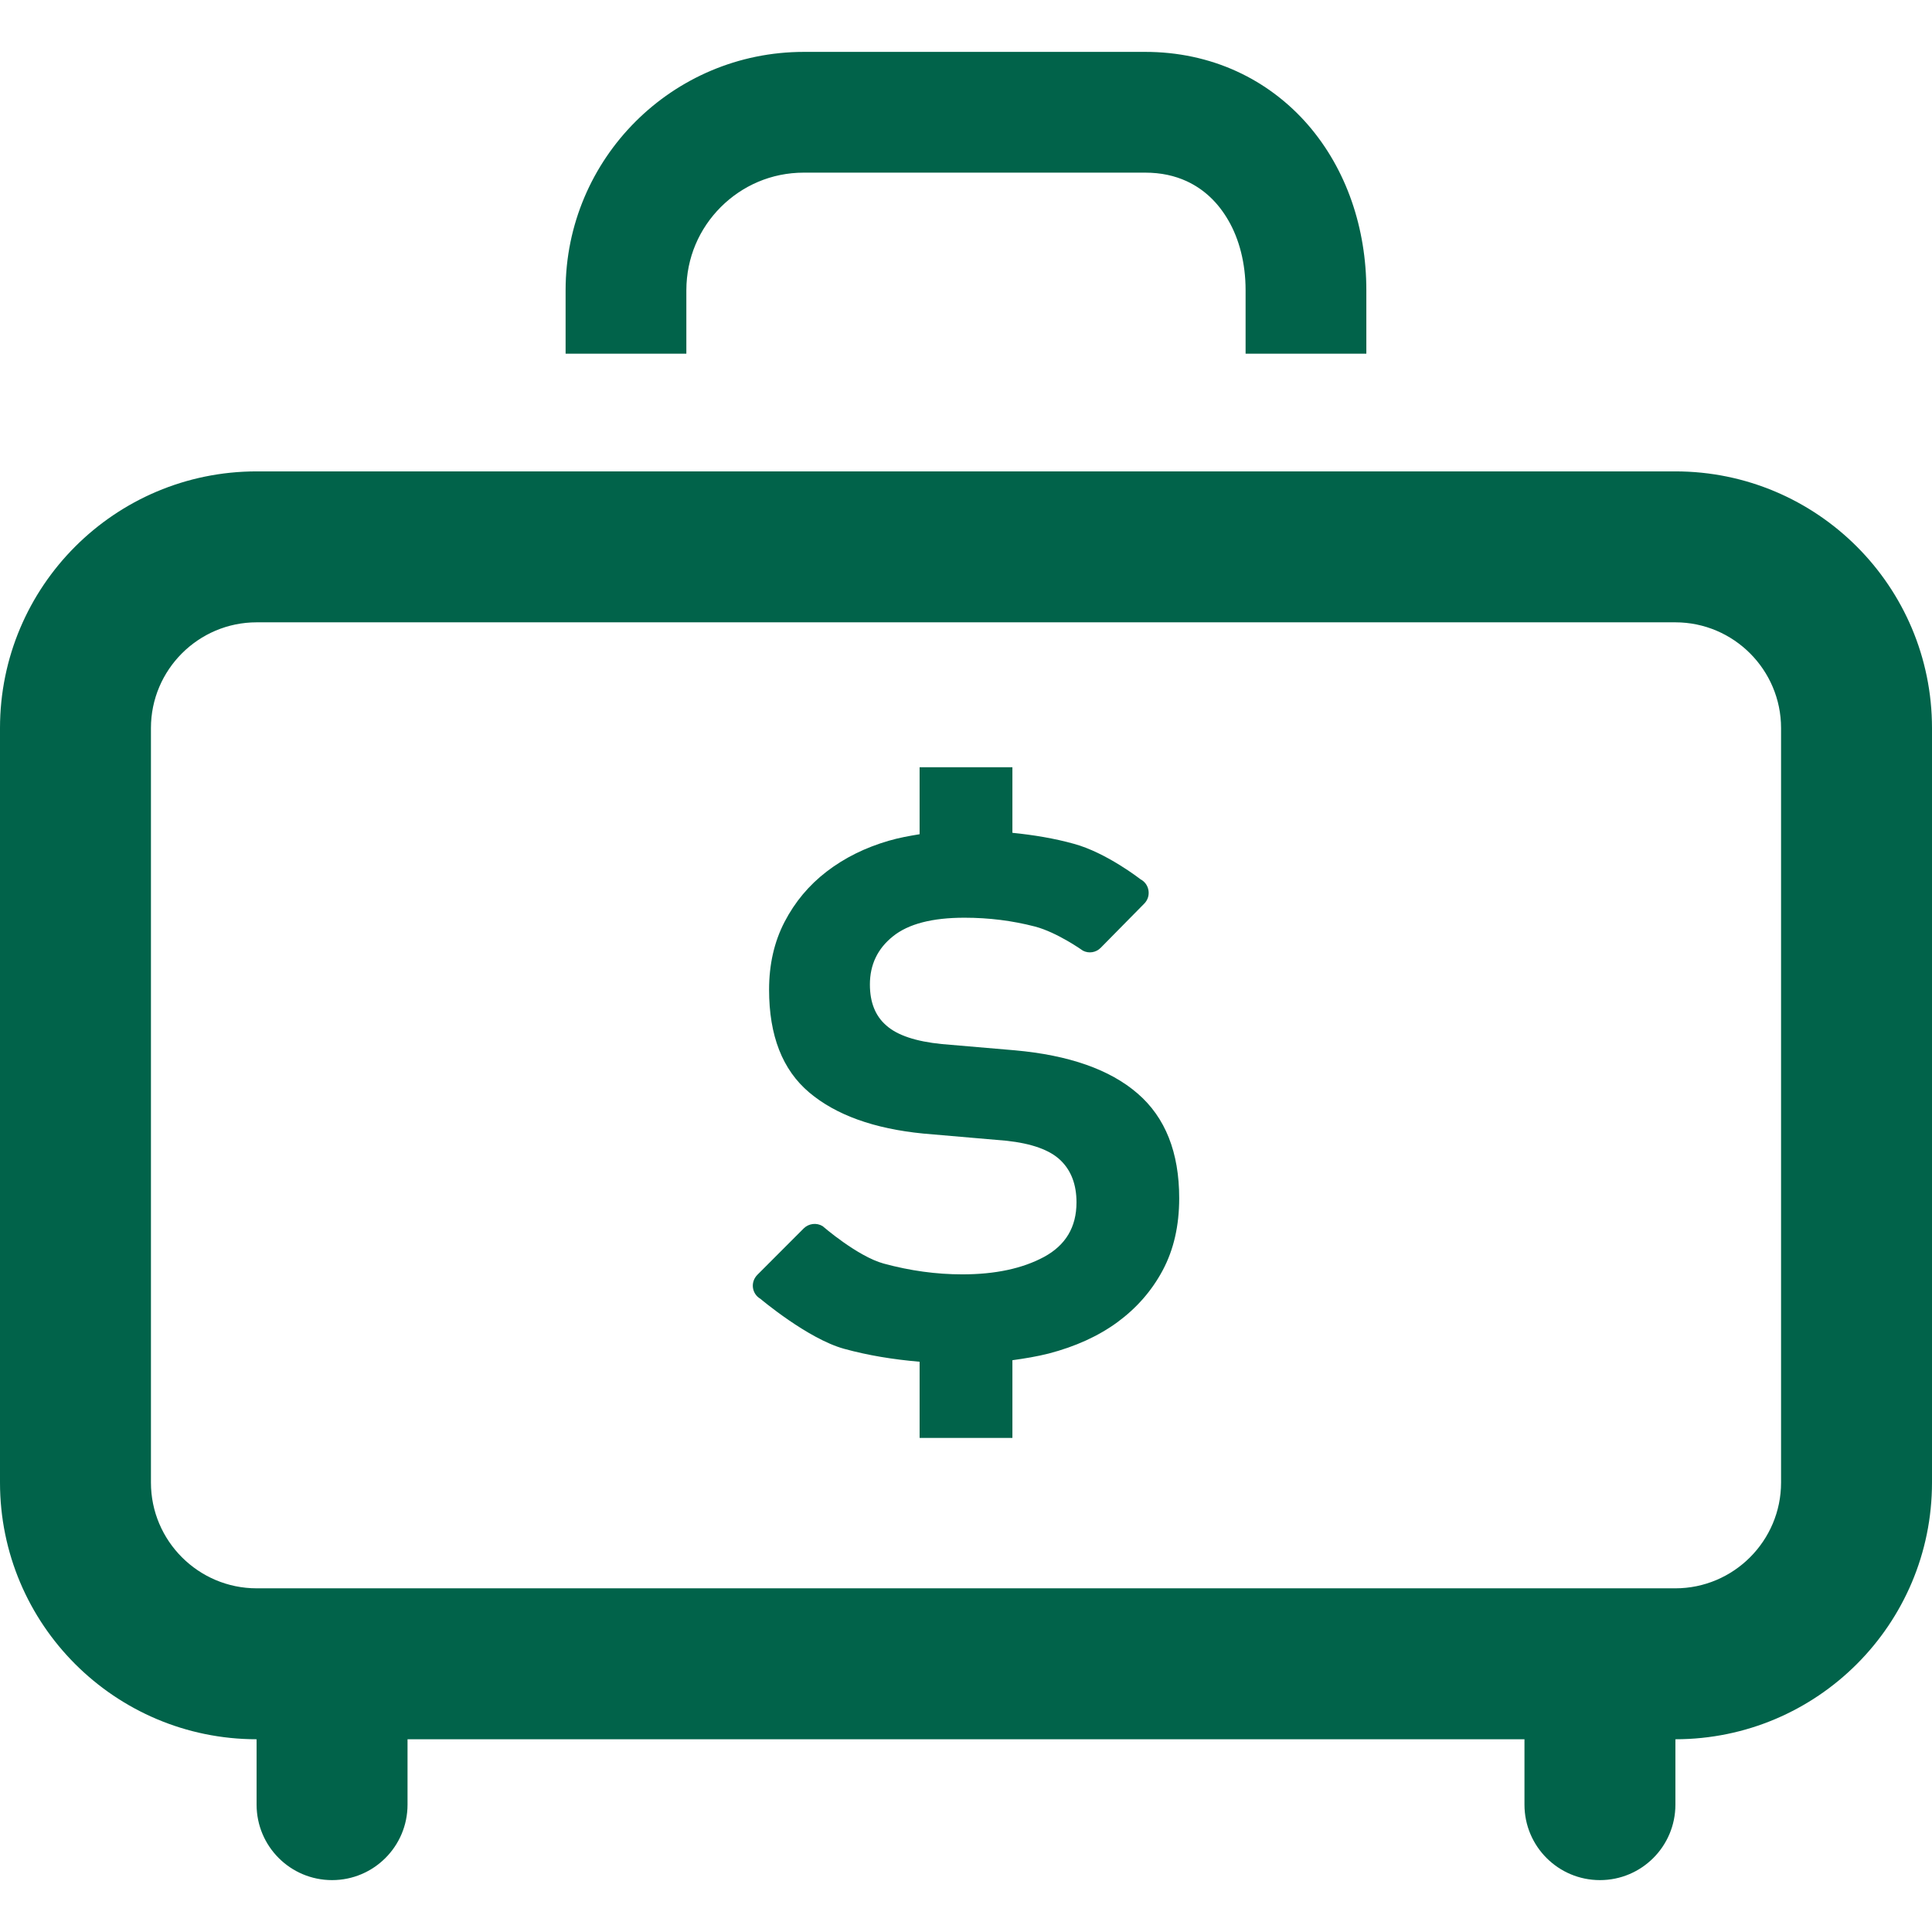 <!DOCTYPE svg PUBLIC "-//W3C//DTD SVG 1.1//EN" "http://www.w3.org/Graphics/SVG/1.1/DTD/svg11.dtd">
<!-- Uploaded to: SVG Repo, www.svgrepo.com, Transformed by: SVG Repo Mixer Tools -->
<svg version="1.1" id="_x32_" xmlns="http://www.w3.org/2000/svg" xmlns:xlink="http://www.w3.org/1999/xlink" width="800px" height="800px" viewBox="0 0 512 512" xml:space="preserve" fill="#01634a">
<g id="SVGRepo_bgCarrier" stroke-width="0"/>
<g id="SVGRepo_tracerCarrier" stroke-linecap="round" stroke-linejoin="round"/>
<g id="SVGRepo_iconCarrier"> <style type="text/css">  .st0{fill:#01634a;}  </style> <g> <path class="st0" d="M308.141,336.625c-2.922,5.469-6.922,10.016-11.984,13.75c-5.078,3.719-11.172,6.484-18.25,8.328 c-3.094,0.781-6.313,1.313-9.609,1.766v20.594h-24.594v-20.188c-6.984-0.594-13.688-1.688-19.984-3.422 c-9.625-2.625-22.219-13.266-22.219-13.266c-1.094-0.625-1.813-1.734-1.969-2.969s0.281-2.469,1.156-3.359L213,325.531 c1.344-1.313,3.406-1.563,5-0.594c0,0,9.219,8.016,16.188,9.922c7,1.906,13.938,2.859,20.844,2.859 c8.719,0,15.938-1.547,21.656-4.625c5.719-3.109,8.594-7.891,8.594-14.453c0-4.719-1.406-8.438-4.25-11.172 c-2.813-2.703-7.563-4.422-14.281-5.156l-22.063-1.906c-13.063-1.281-23.156-4.922-30.234-10.891 c-7.109-6-10.641-15.078-10.641-27.234c0-6.734,1.375-12.719,4.109-17.984s6.438-9.703,11.156-13.328 c4.734-3.641,10.234-6.359,16.484-8.172c2.625-0.766,5.359-1.266,8.141-1.719v-17.75h24.594v17.375 c5.734,0.578,11.203,1.5,16.266,2.906c8.656,2.344,17.703,9.422,17.703,9.422c1.141,0.594,1.906,1.703,2.094,2.953 c0.203,1.281-0.203,2.547-1.109,3.469l-11.563,11.734c-1.234,1.25-3.125,1.563-4.703,0.75c0,0-6.828-4.875-12.75-6.406 c-5.906-1.531-12.109-2.328-18.656-2.328c-8.531,0-14.844,1.641-18.922,4.922c-4.094,3.266-6.125,7.531-6.125,12.781 c0,4.719,1.438,8.359,4.375,10.875c2.875,2.563,7.781,4.219,14.688,4.906l19.344,1.656c14.313,1.281,25.188,5.078,32.531,11.438 c7.359,6.344,11.031,15.625,11.031,27.766C312.5,324.828,311.047,331.172,308.141,336.625z"/> <path class="st0" d="M443.969,124.922H68.031C30.469,124.922,0,155.375,0,192.953v199.938c0,37.563,30.438,68.016,68,68.031v17.328 c0,11.047,8.953,20,20,20s20-8.953,20-20v-17.328h296v17.328c0,11.047,8.953,20,20,20s20-8.953,20-20v-17.328 c37.563-0.016,68-30.469,68-68.031V192.953C512,155.375,481.531,124.922,443.969,124.922z M472,392.891 c0,15.453-12.578,28.031-28.031,28.031H68.031C52.578,420.922,40,408.344,40,392.891V192.953c0-15.453,12.578-28.031,28.031-28.031 h375.938c15.453,0,28.031,12.578,28.031,28.031V392.891z"/> <path class="st0" d="M181.891,76.906c0.016-8.656,3.453-16.344,9.125-22.031c5.688-5.672,13.375-9.125,22.031-9.125h90.391 c4.344,0,7.906,0.844,11,2.25c4.594,2.125,8.313,5.578,11.125,10.469c2.813,4.875,4.531,11.219,4.531,18.438v16.828h32V76.906 c0-16.391-5.219-31.984-15.469-43.828c-5.125-5.906-11.531-10.813-18.875-14.172c-7.359-3.375-15.641-5.172-24.313-5.156h-90.391 c-34.891,0-63.141,28.281-63.156,63.156v16.828h32V76.906z"/> </g> </g>
</svg>